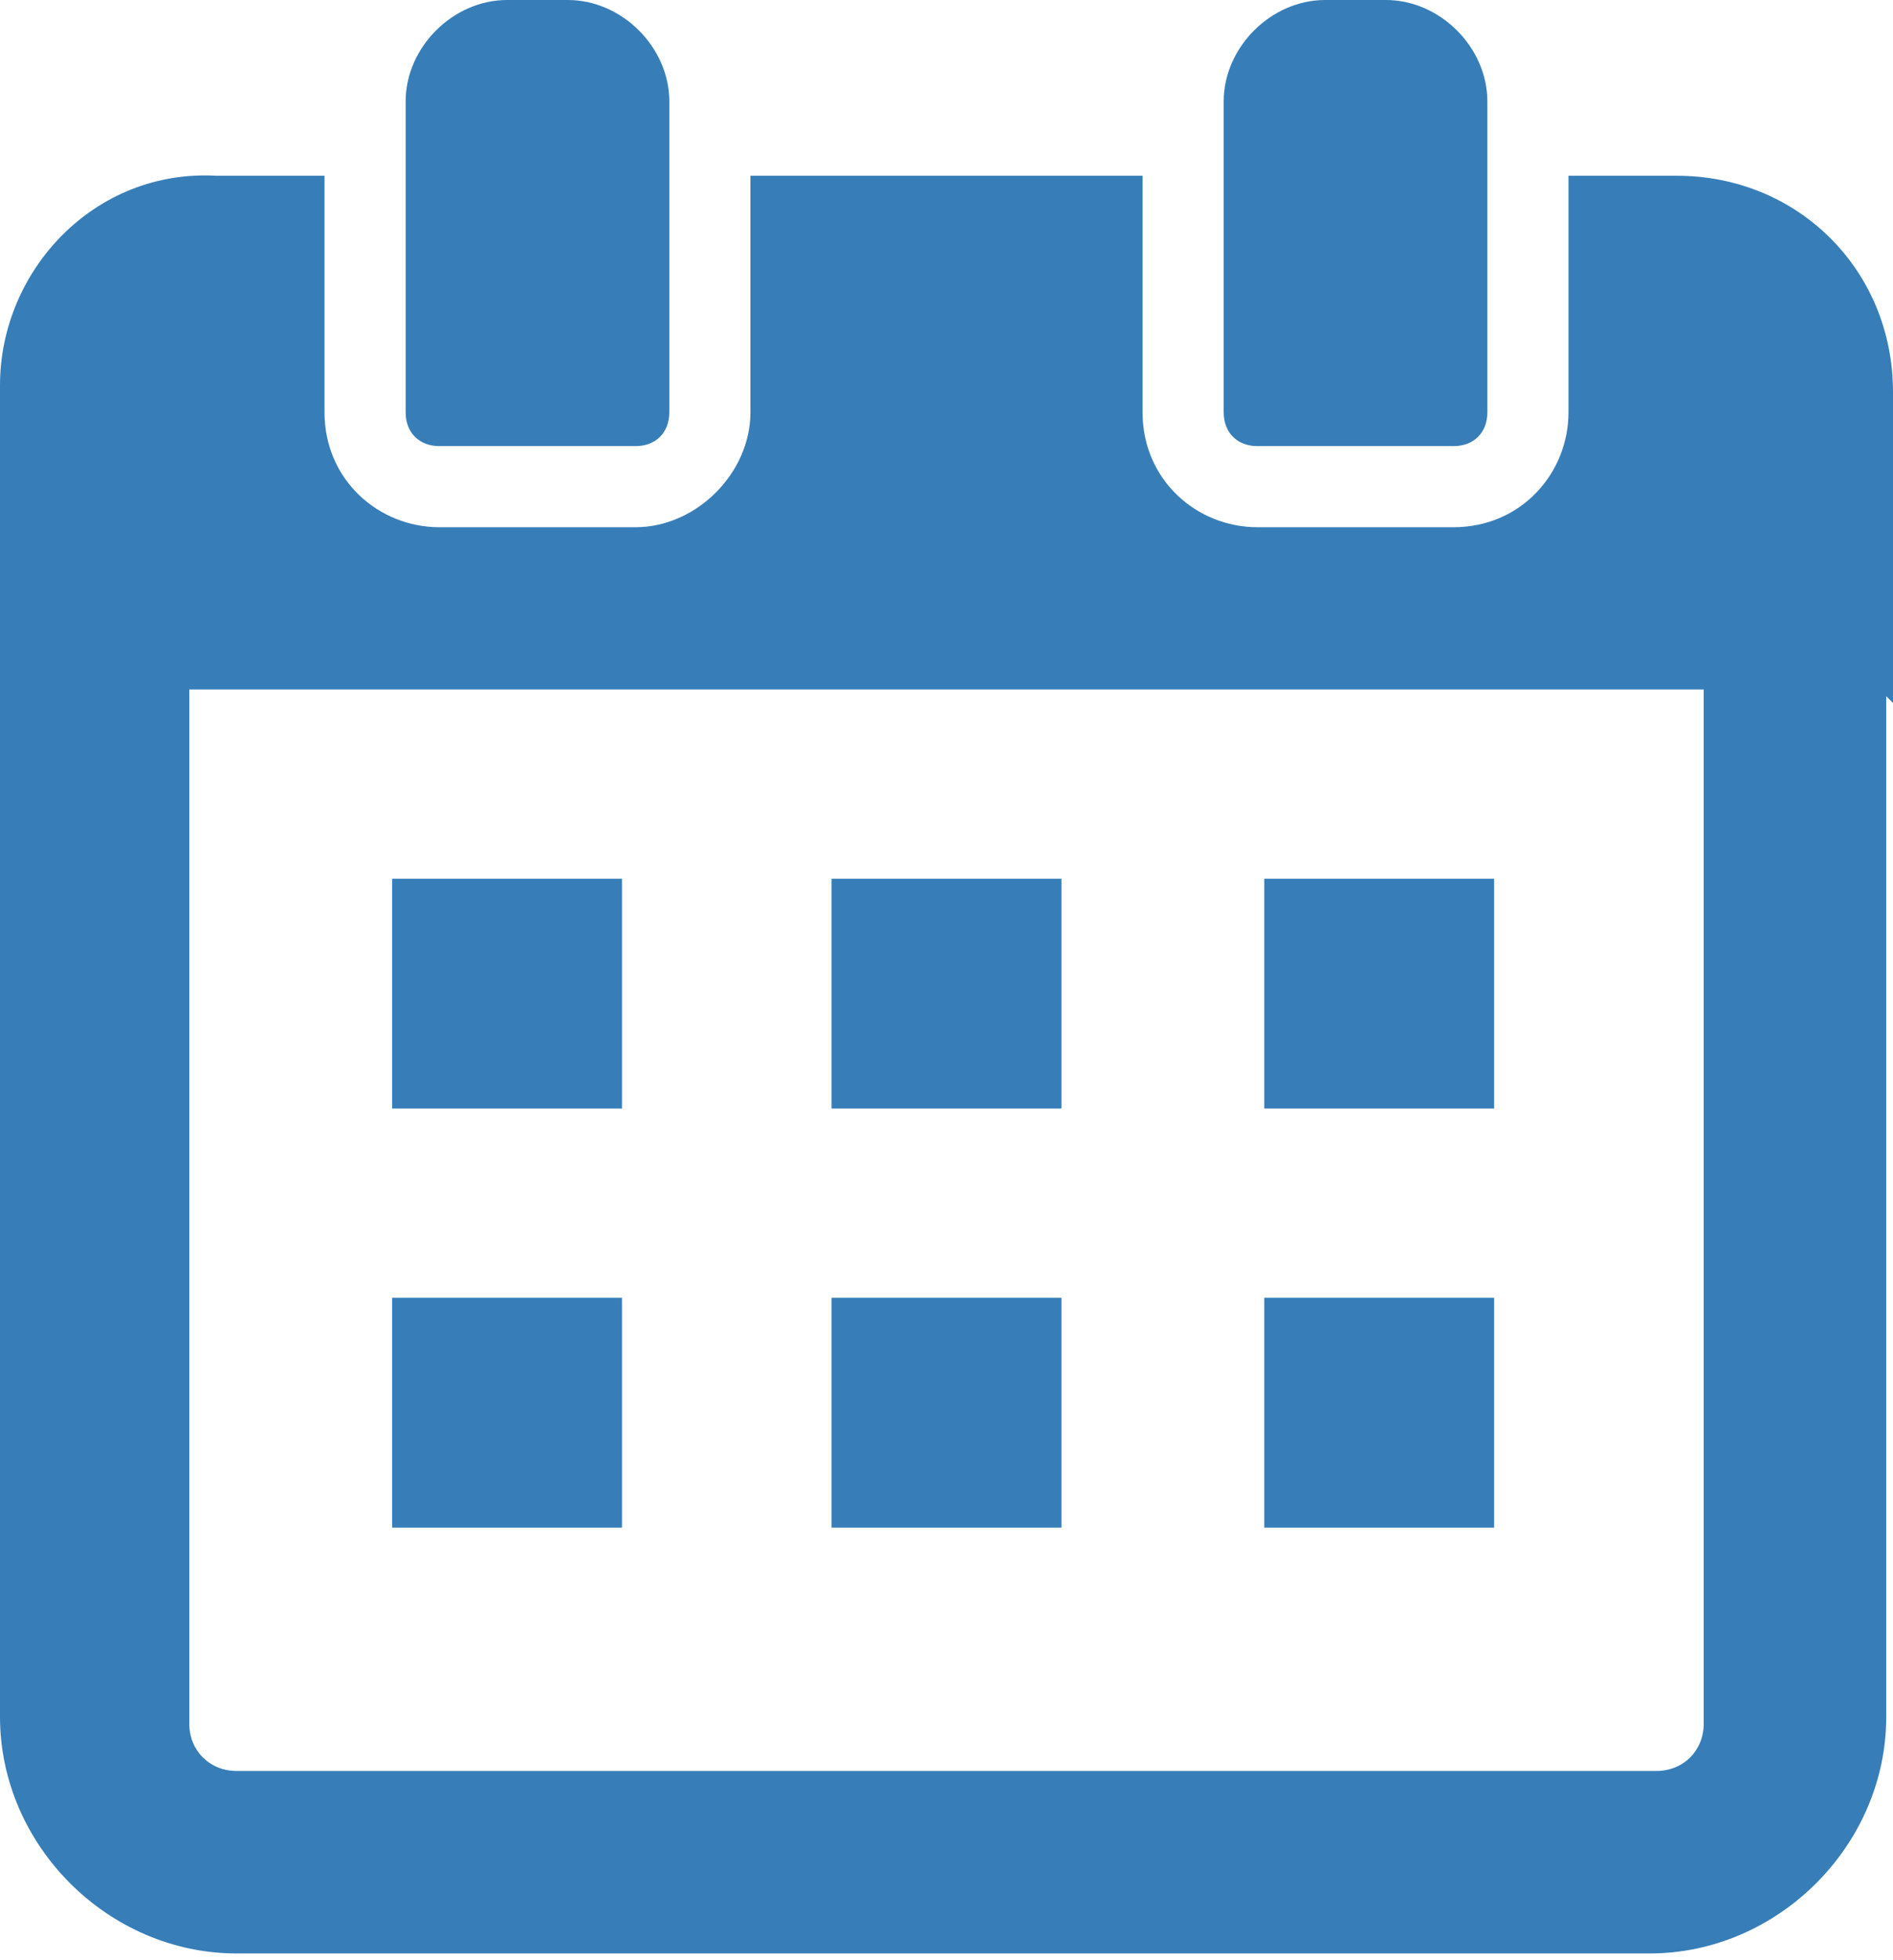 <?xml version="1.0" encoding="UTF-8"?>
<svg id="a" data-name="レイヤー 1" xmlns="http://www.w3.org/2000/svg" width="28" height="29" viewBox="0 0 28 29">
  <defs>
    <style>
      .b {
        fill: #377eb8;
      }
    </style>
  </defs>
  <path class="b" d="M28,10.4v-4.6c0-1.8-1.4-3.2-3.2-3.2h-1.6v3.5c0,.9-.7,1.7-1.7,1.7h-2.9c-.9,0-1.7-.7-1.7-1.7v-3.5h0s-5.8,0-5.8,0v3.5c0,.9-.8,1.7-1.7,1.7h-2.9c-.9,0-1.7-.7-1.7-1.7v-3.5h-1.6C1.4,2.5,0,4,0,5.7v4.6h0v15.1c0,1.9,1.6,3.5,3.5,3.5h20.9c1.9,0,3.5-1.6,3.5-3.5v-15.1h0ZM2.8,10.8h0v-.6h22.4v.6h0v14.7c0,.4-.3.7-.7.7H3.5c-.4,0-.7-.3-.7-.7v-14.7Z"/>
  <polygon class="b" points="9.2 13.1 9.2 13 9.2 13 9.2 13 5.8 13 5.8 16.4 9.2 16.4 9.2 13.1"/>
  <rect class="b" x="12.3" y="13" width="3.4" height="3.4"/>
  <polygon class="b" points="18.7 16.4 18.7 16.4 22.1 16.4 22.1 13 18.7 13 18.7 16.4 18.7 16.4"/>
  <polygon class="b" points="9.2 19.2 9.2 19.2 9.2 19.2 9.2 19.2 5.8 19.2 5.8 22.6 9.2 22.6 9.2 19.2"/>
  <rect class="b" x="12.3" y="19.2" width="3.4" height="3.4"/>
  <polygon class="b" points="18.7 22.6 22.1 22.6 22.1 19.2 18.7 19.2 18.7 22.6 18.7 22.6 18.7 22.6 18.7 22.6"/>
  <path class="b" d="M6.5,6.6h2.9c.3,0,.5-.2.5-.5V1.5c0-.8-.7-1.5-1.5-1.5h-.9c-.8,0-1.5.7-1.5,1.5v4.6c0,.3.2.5.5.5Z"/>
  <path class="b" d="M18.6,6.6h2.9c.3,0,.5-.2.5-.5V1.5c0-.8-.7-1.5-1.5-1.5h-.9c-.8,0-1.5.7-1.5,1.5v4.6c0,.3.2.5.5.5Z"/>
</svg>
